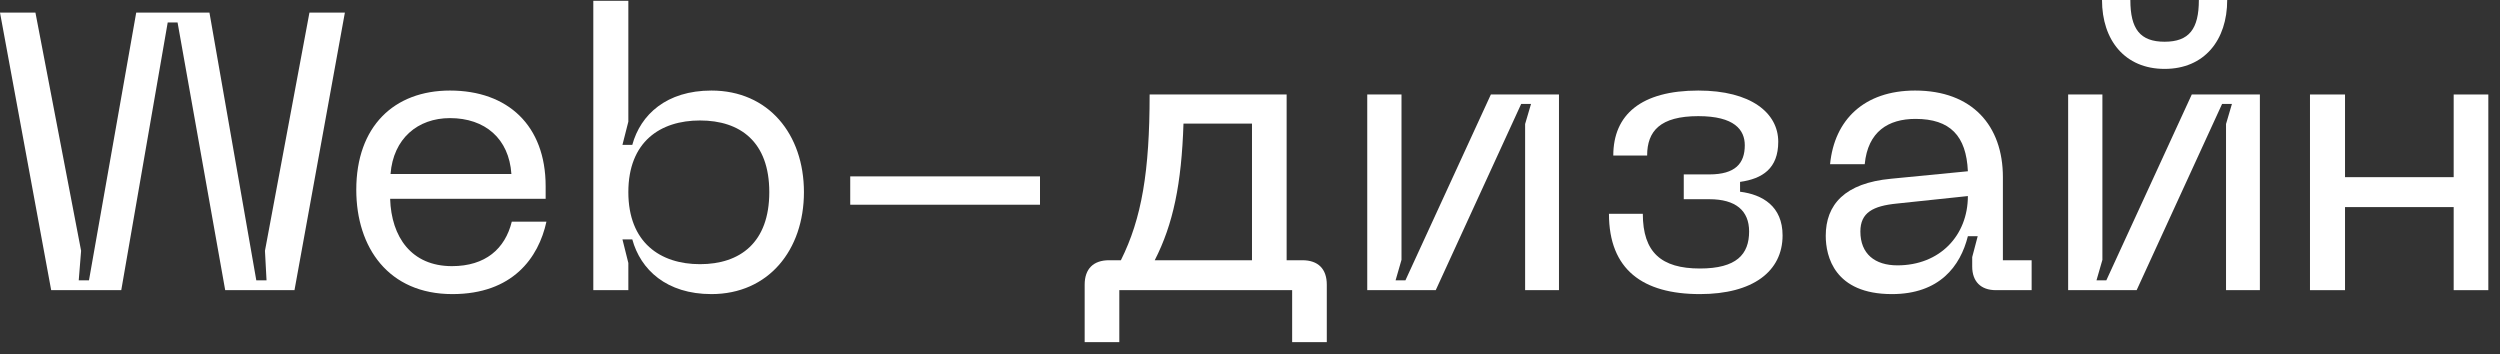 <?xml version="1.0" encoding="utf-8"?>
<svg xmlns="http://www.w3.org/2000/svg" fill="none" height="100%" overflow="visible" preserveAspectRatio="none" style="display: block;" viewBox="0 0 127 18" width="100%">
<rect x="0" y="0" width="127" height="18" fill="#333333" stroke="none"/>
<g id="Web-">
<path d="M17.52 0.64L14.96 14.74H11.44L9.02 1.14H8.52L6.16 14.74H2.6L0 0.64H1.8L4.12 12.74L4 14.24H4.52L6.92 0.64H10.64L13.02 14.24H13.54L13.46 12.74L15.72 0.64H17.52Z" fill="white"/>
<path d="M18.099 9.64C18.099 6.42 20.019 4.6 22.859 4.6C25.799 4.6 27.719 6.38 27.719 9.46V10.1H19.819C19.879 12.04 20.899 13.52 22.959 13.52C24.659 13.52 25.659 12.64 25.999 11.26H27.759C27.359 13.1 26.039 14.94 22.979 14.94C19.739 14.94 18.099 12.58 18.099 9.64ZM19.839 8.84H25.979C25.859 7.04 24.639 6 22.859 6C21.219 6 19.979 7.04 19.839 8.84Z" fill="white"/>
<path d="M30.14 14.74V0.04H31.92V6.18L31.62 7.36H32.12C32.54 5.82 33.86 4.6 36.14 4.6C39.04 4.6 40.84 6.82 40.84 9.76C40.84 12.7 39.04 14.94 36.14 14.94C33.86 14.94 32.54 13.7 32.12 12.16H31.62L31.92 13.36V14.74H30.14ZM31.92 9.76C31.92 12.32 33.54 13.42 35.56 13.42C37.6 13.42 39.08 12.32 39.08 9.76C39.08 7.2 37.6 6.12 35.56 6.12C33.54 6.12 31.92 7.2 31.92 9.76Z" fill="white"/>
<path d="M43.192 8.96H52.832V10.4H43.192V8.96Z" fill="white"/>
<path d="M56.941 13.22C58.001 11.1 58.401 8.7 58.401 4.8H65.361V13.22H66.161C66.961 13.22 67.401 13.66 67.401 14.46V17.38H65.641V14.74H56.861V17.38H55.101V14.46C55.101 13.66 55.541 13.22 56.341 13.22H56.941ZM58.661 13.22H63.601V6.28H60.121C60.021 9.34 59.601 11.38 58.661 13.22Z" fill="white"/>
<path d="M79.196 14.74H77.476V6.3L77.776 5.28H77.276L72.936 14.74H69.456V4.8H71.196V13.2L70.896 14.24H71.396L75.736 4.8H79.196V14.74Z" fill="white"/>
<path d="M83.455 10.86C83.455 12.82 84.395 13.64 86.355 13.64C88.215 13.64 88.855 12.92 88.855 11.76C88.855 10.7 88.175 10.12 86.835 10.12H85.535V8.86H86.835C88.155 8.86 88.635 8.3 88.635 7.38C88.635 6.6 88.115 5.9 86.275 5.9C84.335 5.9 83.675 6.66 83.675 7.9H81.955C81.955 5.82 83.375 4.6 86.275 4.6C88.955 4.6 90.335 5.74 90.335 7.2C90.335 8.56 89.535 9.08 88.395 9.24V9.74C89.535 9.88 90.555 10.48 90.555 11.96C90.555 13.78 89.055 14.94 86.355 14.94C83.455 14.94 81.735 13.7 81.735 10.86H83.455Z" fill="white"/>
<path d="M92.748 11.98C92.748 10.4 93.707 9.3 96.067 9.08L99.968 8.7C99.888 6.9 99.067 6.04 97.308 6.04C95.927 6.04 94.888 6.68 94.728 8.34H92.968C93.188 6.08 94.707 4.6 97.287 4.6C100.187 4.6 101.747 6.38 101.747 9V13.22H103.207V14.74H101.387C100.627 14.74 100.188 14.3 100.188 13.54V13.06L100.467 12H99.968C99.588 13.52 98.528 14.94 96.108 14.94C93.188 14.94 92.748 13.02 92.748 11.98ZM94.507 11.76C94.507 12.9 95.248 13.48 96.388 13.48C98.547 13.48 99.968 11.96 99.968 9.96L96.368 10.34C95.147 10.46 94.507 10.8 94.507 11.76Z" fill="white"/>
<path d="M114.802 14.74H113.082V6.3L113.382 5.28H112.882L108.542 14.74H105.062V4.8H106.802V13.2L106.502 14.24H107.002L111.342 4.8H114.802V14.74ZM106.782 0H108.222C108.222 1.48 108.722 2.12 109.962 2.12C111.202 2.12 111.702 1.48 111.702 0H113.142C113.142 2.04 111.982 3.5 109.962 3.5C107.942 3.5 106.782 2.04 106.782 0Z" fill="white"/>
<path d="M117.347 4.8H119.127V9H124.647V4.8H126.407V14.74H124.647V10.52H119.127V14.74H117.347V4.8Z" fill="white"/>
</g>
</svg>